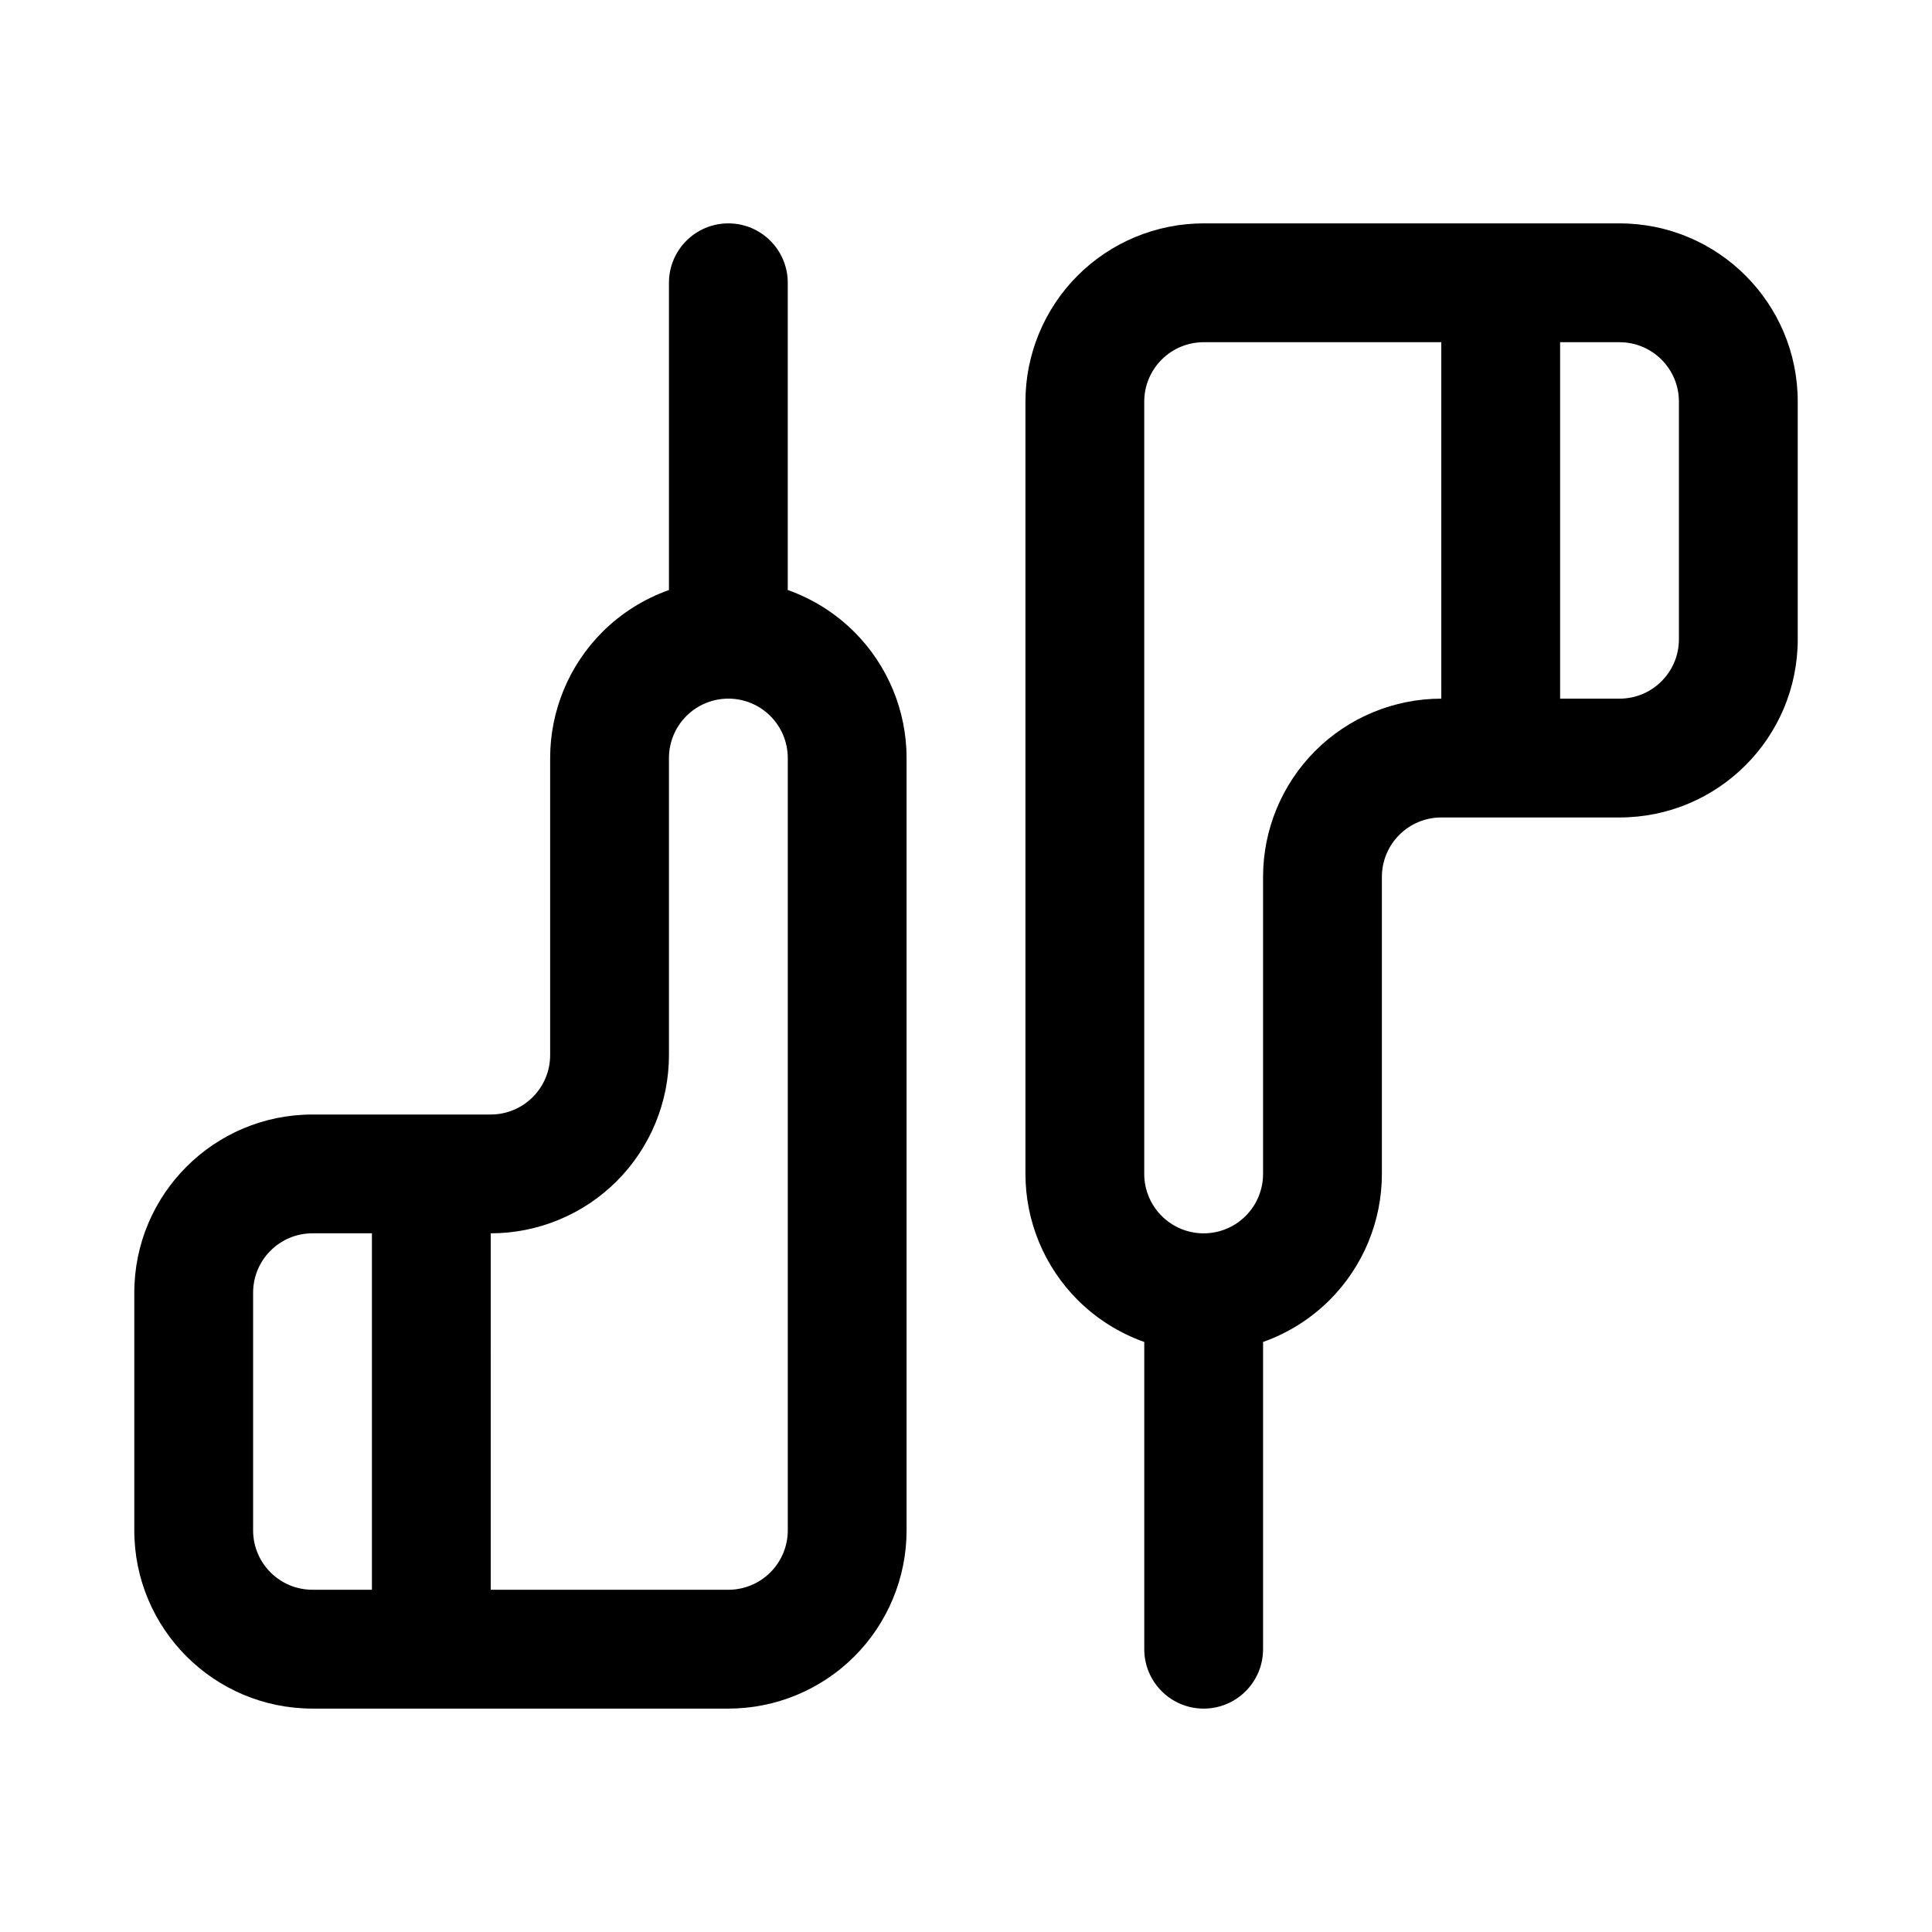 <?xml version="1.0" encoding="UTF-8"?>
<!-- Uploaded to: SVG Repo, www.svgrepo.com, Generator: SVG Repo Mixer Tools -->
<svg fill="#000000" width="800px" height="800px" version="1.1" viewBox="144 144 512 512" xmlns="http://www.w3.org/2000/svg">
 <g fill-rule="evenodd">
  <path d="m462.98 203.2h110.21c26.086 0 47.23 21.145 47.23 47.23v62.977c0 26.086-21.145 47.23-47.23 47.23h-47.23c-4.172 0-8.18 1.66-11.133 4.613-2.953 2.953-4.613 6.957-4.613 11.133v78.719c0 12.523-4.977 24.535-13.832 33.402-5.031 5.023-11.074 8.801-17.656 11.133v81.422c0 8.691-7.055 15.742-15.742 15.742-8.691 0-15.742-7.055-15.742-15.742v-81.422c-6.582-2.332-12.625-6.109-17.656-11.133-8.855-8.863-13.832-20.875-13.832-33.402v-204.67c0-12.523 4.977-24.535 13.832-33.402 8.863-8.855 20.875-13.832 33.402-13.832zm62.977 31.488h-62.977c-4.172 0-8.18 1.66-11.133 4.613s-4.613 6.957-4.613 11.133v204.67c0 4.172 1.66 8.18 4.613 11.133s6.957 4.613 11.133 4.613c4.172 0 8.18-1.66 11.133-4.613s4.613-6.957 4.613-11.133v-78.719c0-12.523 4.977-24.535 13.832-33.402 8.863-8.855 20.875-13.832 33.402-13.832zm31.488 0v94.465h15.742c8.699 0 15.742-7.047 15.742-15.742v-62.977c0-8.699-7.047-15.742-15.742-15.742z"/>
  <path d="m321.28 300.36v-81.422c0-8.691 7.055-15.742 15.742-15.742 8.691 0 15.742 7.055 15.742 15.742v81.422c6.582 2.332 12.625 6.109 17.656 11.133 8.855 8.863 13.832 20.875 13.832 33.402v204.67c0 12.523-4.977 24.535-13.832 33.402-8.863 8.855-20.875 13.832-33.402 13.832l-110.2-0.004c-26.086 0-47.23-21.145-47.23-47.23v-62.977c0-26.086 21.145-47.23 47.23-47.23h47.23c4.172 0 8.18-1.66 11.133-4.613s4.613-6.957 4.613-11.133v-78.719c0-12.523 4.977-24.535 13.832-33.402 5.031-5.023 11.074-8.801 17.656-11.133zm-78.719 170.48h-15.742c-8.699 0-15.742 7.047-15.742 15.742v62.977c0 8.699 7.047 15.742 15.742 15.742h15.742zm31.488 94.465h62.977c4.172 0 8.18-1.66 11.133-4.613 2.953-2.953 4.613-6.957 4.613-11.133v-204.67c0-4.172-1.66-8.18-4.613-11.133-2.953-2.953-6.957-4.613-11.133-4.613-4.172 0-8.18 1.66-11.133 4.613-2.953 2.953-4.613 6.957-4.613 11.133v78.719c0 12.523-4.977 24.535-13.832 33.402-8.863 8.855-20.875 13.832-33.402 13.832z"/>
 </g>
</svg>
